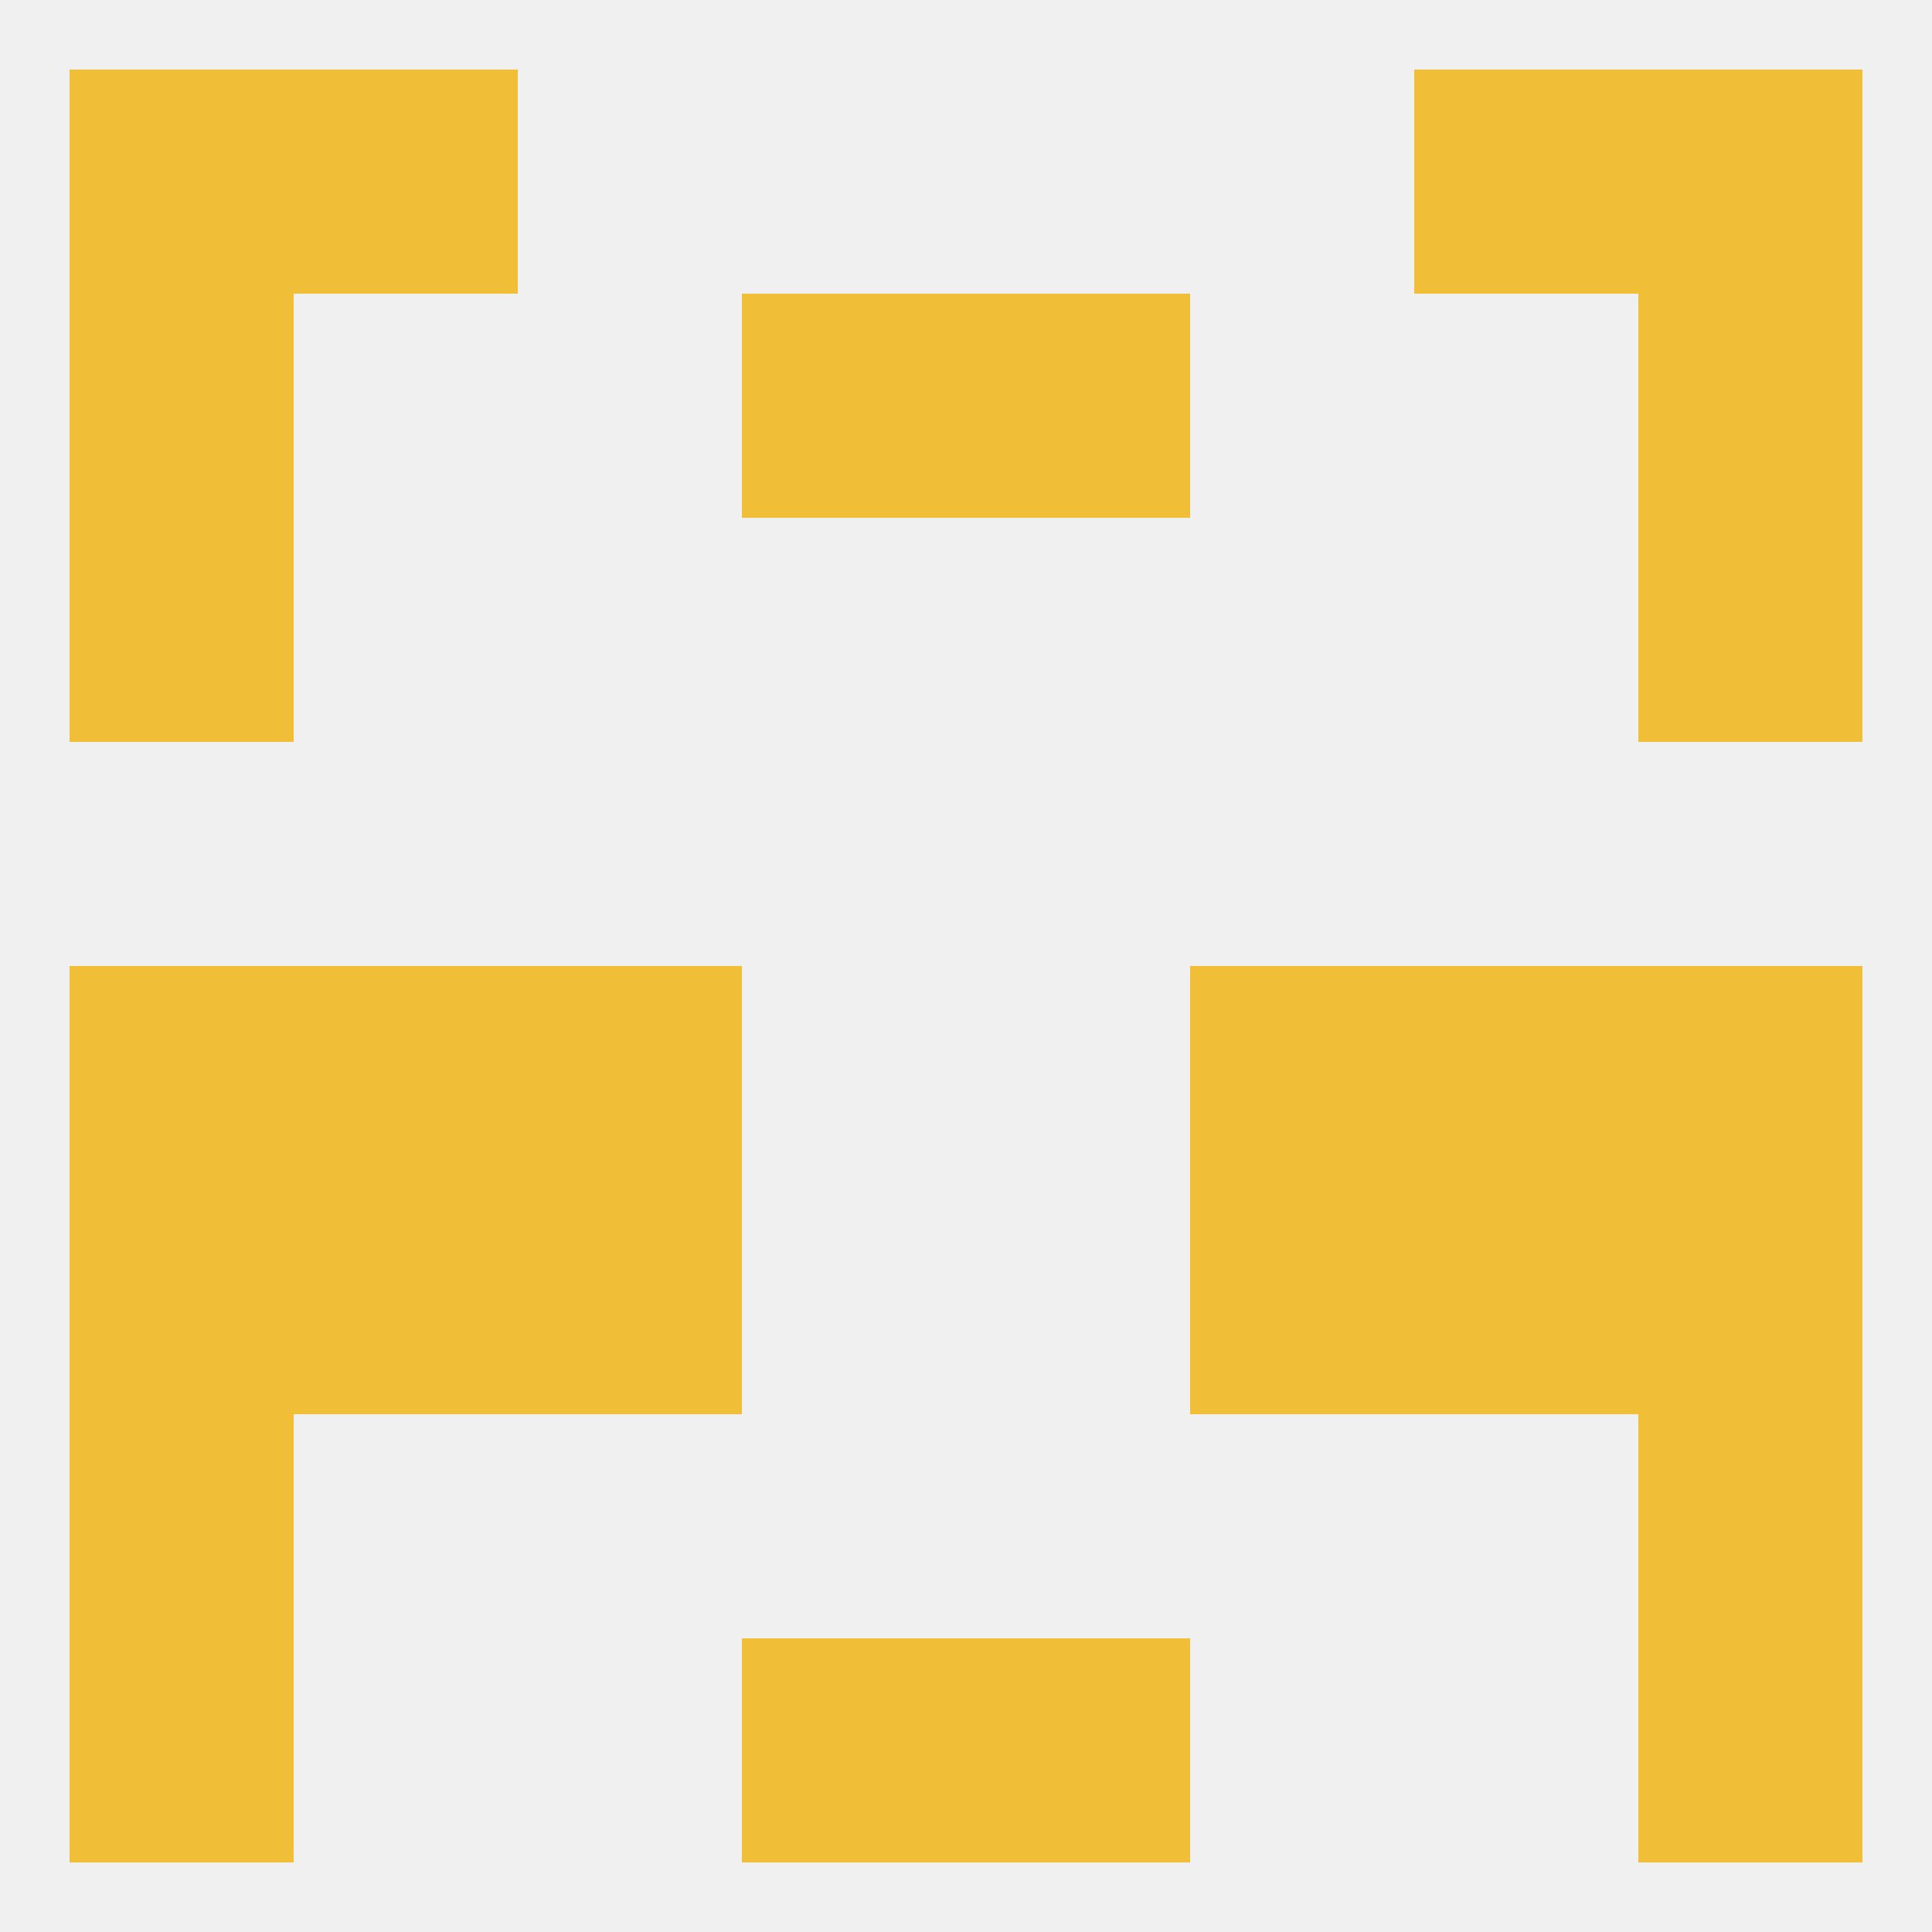 
<!--   <?xml version="1.0"?> -->
<svg version="1.1" baseprofile="full" xmlns="http://www.w3.org/2000/svg" xmlns:xlink="http://www.w3.org/1999/xlink" xmlns:ev="http://www.w3.org/2001/xml-events" width="250" height="250" viewBox="0 0 250 250" >
	<rect width="100%" height="100%" fill="rgba(240,240,240,255)"/>

	<rect x="9" y="67" width="29" height="29" fill="rgba(240,190,55,255)"/>
	<rect x="212" y="67" width="29" height="29" fill="rgba(240,190,55,255)"/>
	<rect x="96" y="38" width="29" height="29" fill="rgba(240,190,55,255)"/>
	<rect x="125" y="38" width="29" height="29" fill="rgba(240,190,55,255)"/>
	<rect x="9" y="38" width="29" height="29" fill="rgba(240,190,55,255)"/>
	<rect x="212" y="38" width="29" height="29" fill="rgba(240,190,55,255)"/>
	<rect x="154" y="125" width="29" height="29" fill="rgba(240,190,55,255)"/>
	<rect x="9" y="125" width="29" height="29" fill="rgba(240,190,55,255)"/>
	<rect x="212" y="125" width="29" height="29" fill="rgba(240,190,55,255)"/>
	<rect x="38" y="125" width="29" height="29" fill="rgba(240,190,55,255)"/>
	<rect x="183" y="125" width="29" height="29" fill="rgba(240,190,55,255)"/>
	<rect x="67" y="125" width="29" height="29" fill="rgba(240,190,55,255)"/>
	<rect x="212" y="154" width="29" height="29" fill="rgba(240,190,55,255)"/>
	<rect x="67" y="154" width="29" height="29" fill="rgba(240,190,55,255)"/>
	<rect x="154" y="154" width="29" height="29" fill="rgba(240,190,55,255)"/>
	<rect x="38" y="154" width="29" height="29" fill="rgba(240,190,55,255)"/>
	<rect x="183" y="154" width="29" height="29" fill="rgba(240,190,55,255)"/>
	<rect x="9" y="154" width="29" height="29" fill="rgba(240,190,55,255)"/>
	<rect x="9" y="183" width="29" height="29" fill="rgba(240,190,55,255)"/>
	<rect x="212" y="183" width="29" height="29" fill="rgba(240,190,55,255)"/>
	<rect x="9" y="212" width="29" height="29" fill="rgba(240,190,55,255)"/>
	<rect x="212" y="212" width="29" height="29" fill="rgba(240,190,55,255)"/>
	<rect x="96" y="212" width="29" height="29" fill="rgba(240,190,55,255)"/>
	<rect x="125" y="212" width="29" height="29" fill="rgba(240,190,55,255)"/>
	<rect x="9" y="9" width="29" height="29" fill="rgba(240,190,55,255)"/>
	<rect x="212" y="9" width="29" height="29" fill="rgba(240,190,55,255)"/>
	<rect x="38" y="9" width="29" height="29" fill="rgba(240,190,55,255)"/>
	<rect x="183" y="9" width="29" height="29" fill="rgba(240,190,55,255)"/>
</svg>